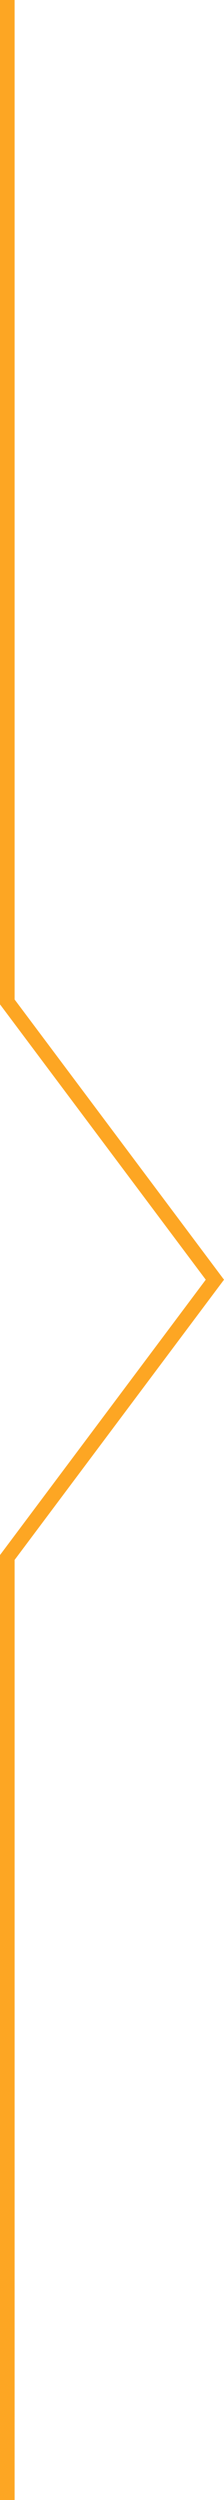 <svg xmlns="http://www.w3.org/2000/svg" width="15.33" height="170.819" viewBox="0 0 15.33 170.819">
  <path id="Path_2084" data-name="Path 2084" d="M-3828.352,6106.282h64.4l18.98,14.206,8.445-6.321,10.534-7.885h68.463" transform="translate(-6105.782 -3657.533) rotate(-90)" fill="none" stroke="#fda623" stroke-width="1"/>
</svg>
